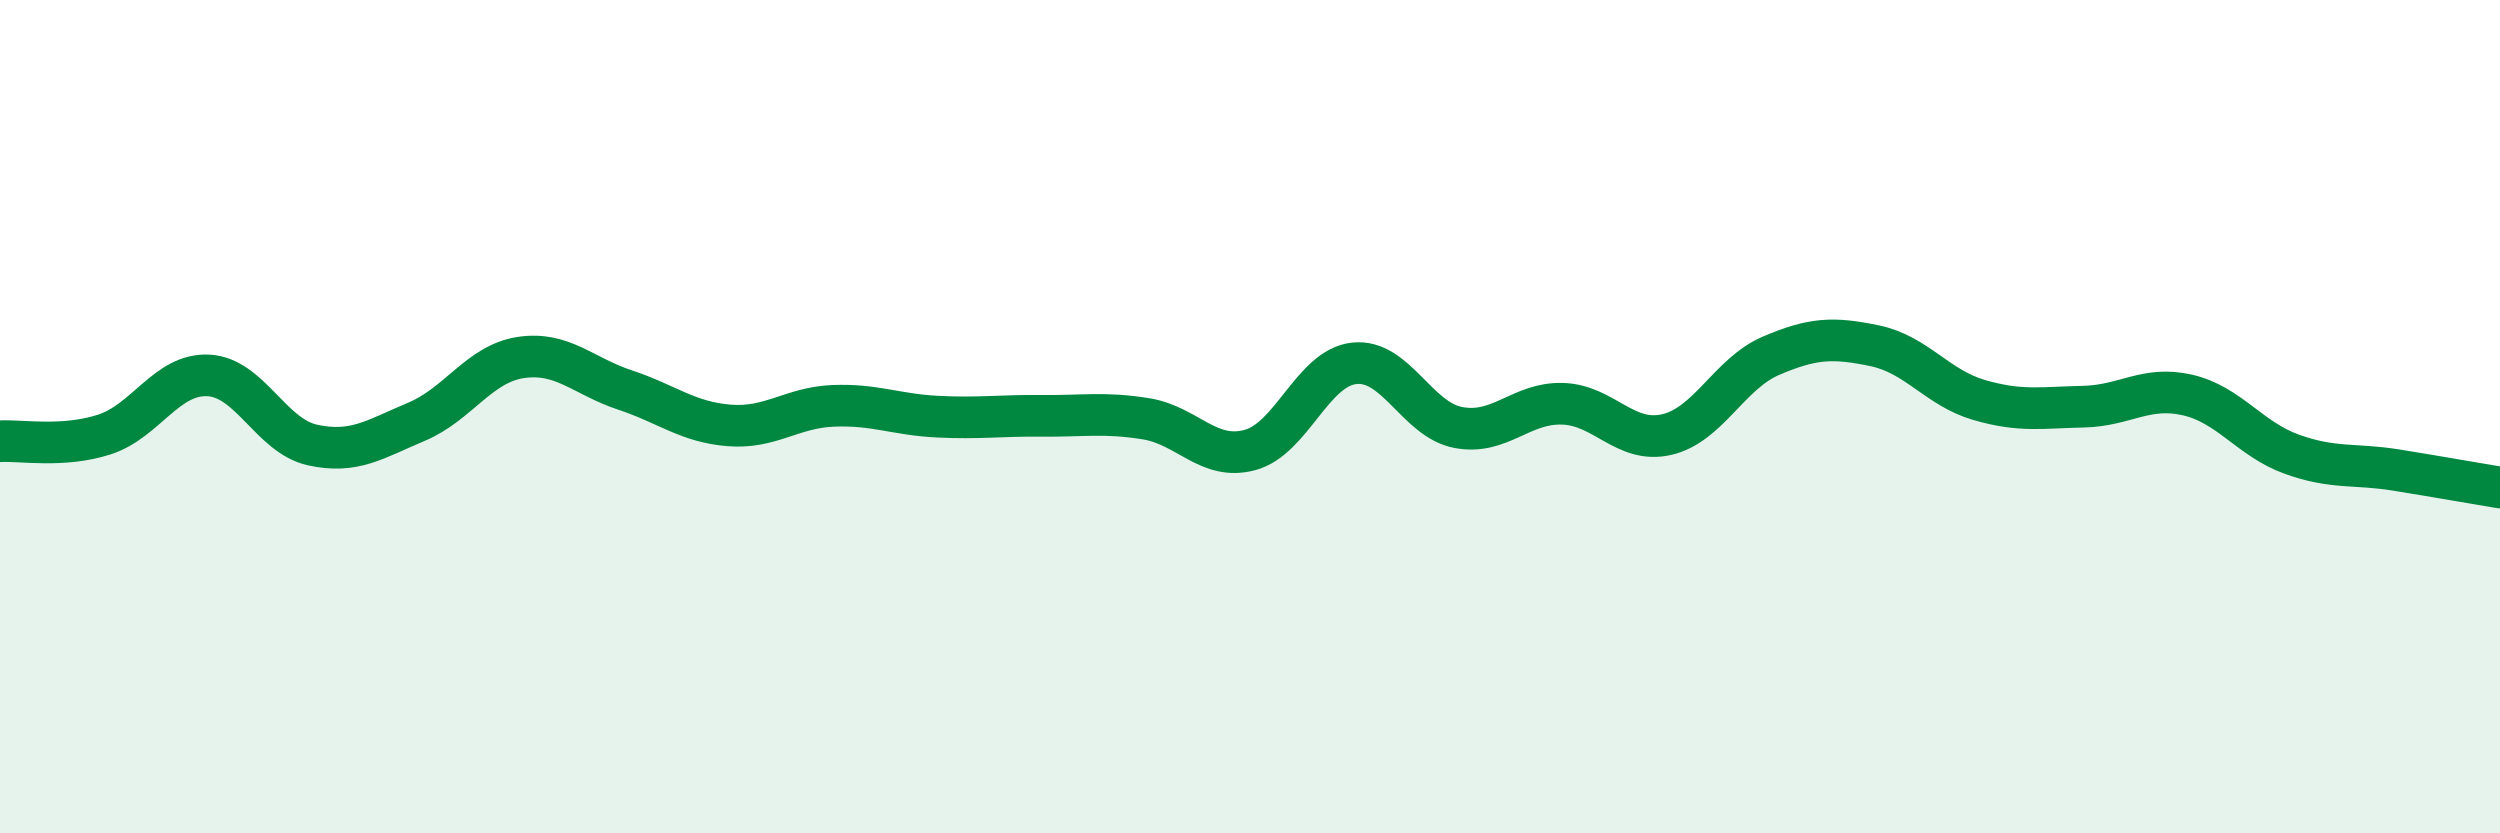 
    <svg width="60" height="20" viewBox="0 0 60 20" xmlns="http://www.w3.org/2000/svg">
      <path
        d="M 0,10.59 C 0.5,10.56 1.5,10.75 2.5,10.43 C 3.5,10.11 4,8.96 5,9.01 C 6,9.06 6.5,10.46 7.5,10.68 C 8.5,10.9 9,10.54 10,10.12 C 11,9.7 11.5,8.73 12.5,8.58 C 13.5,8.43 14,9.03 15,9.36 C 16,9.69 16.5,10.13 17.5,10.21 C 18.5,10.29 19,9.78 20,9.74 C 21,9.7 21.5,9.95 22.5,10 C 23.5,10.05 24,9.97 25,9.98 C 26,9.99 26.5,9.89 27.5,10.05 C 28.5,10.21 29,11.07 30,10.8 C 31,10.53 31.5,8.83 32.5,8.72 C 33.5,8.61 34,10.07 35,10.26 C 36,10.45 36.5,9.66 37.5,9.69 C 38.5,9.72 39,10.66 40,10.43 C 41,10.2 41.5,8.97 42.5,8.54 C 43.5,8.11 44,8.09 45,8.3 C 46,8.51 46.5,9.31 47.5,9.6 C 48.5,9.89 49,9.78 50,9.76 C 51,9.74 51.5,9.25 52.5,9.48 C 53.5,9.71 54,10.54 55,10.9 C 56,11.26 56.5,11.12 57.5,11.28 C 58.5,11.44 59.5,11.62 60,11.7L60 20L0 20Z"
        fill="#008740"
        opacity="0.1"
        stroke-linecap="round"
        stroke-linejoin="round"
      />
      <path
        d="M 0,10.59 C 0.5,10.56 1.5,10.75 2.5,10.43 C 3.5,10.11 4,8.96 5,9.01 C 6,9.06 6.5,10.46 7.5,10.68 C 8.5,10.9 9,10.54 10,10.12 C 11,9.7 11.5,8.73 12.5,8.58 C 13.5,8.43 14,9.03 15,9.36 C 16,9.69 16.5,10.13 17.5,10.21 C 18.5,10.29 19,9.78 20,9.74 C 21,9.7 21.5,9.95 22.5,10 C 23.5,10.05 24,9.97 25,9.98 C 26,9.99 26.5,9.89 27.5,10.05 C 28.5,10.21 29,11.07 30,10.8 C 31,10.53 31.5,8.83 32.5,8.72 C 33.5,8.61 34,10.07 35,10.26 C 36,10.45 36.5,9.66 37.5,9.69 C 38.5,9.72 39,10.66 40,10.43 C 41,10.2 41.5,8.97 42.5,8.54 C 43.5,8.11 44,8.09 45,8.3 C 46,8.51 46.5,9.31 47.5,9.6 C 48.5,9.89 49,9.78 50,9.76 C 51,9.74 51.5,9.25 52.5,9.48 C 53.5,9.71 54,10.54 55,10.9 C 56,11.26 56.5,11.12 57.5,11.28 C 58.5,11.44 59.5,11.62 60,11.7"
        stroke="#008740"
        stroke-width="1"
        fill="none"
        stroke-linecap="round"
        stroke-linejoin="round"
      />
    </svg>
  